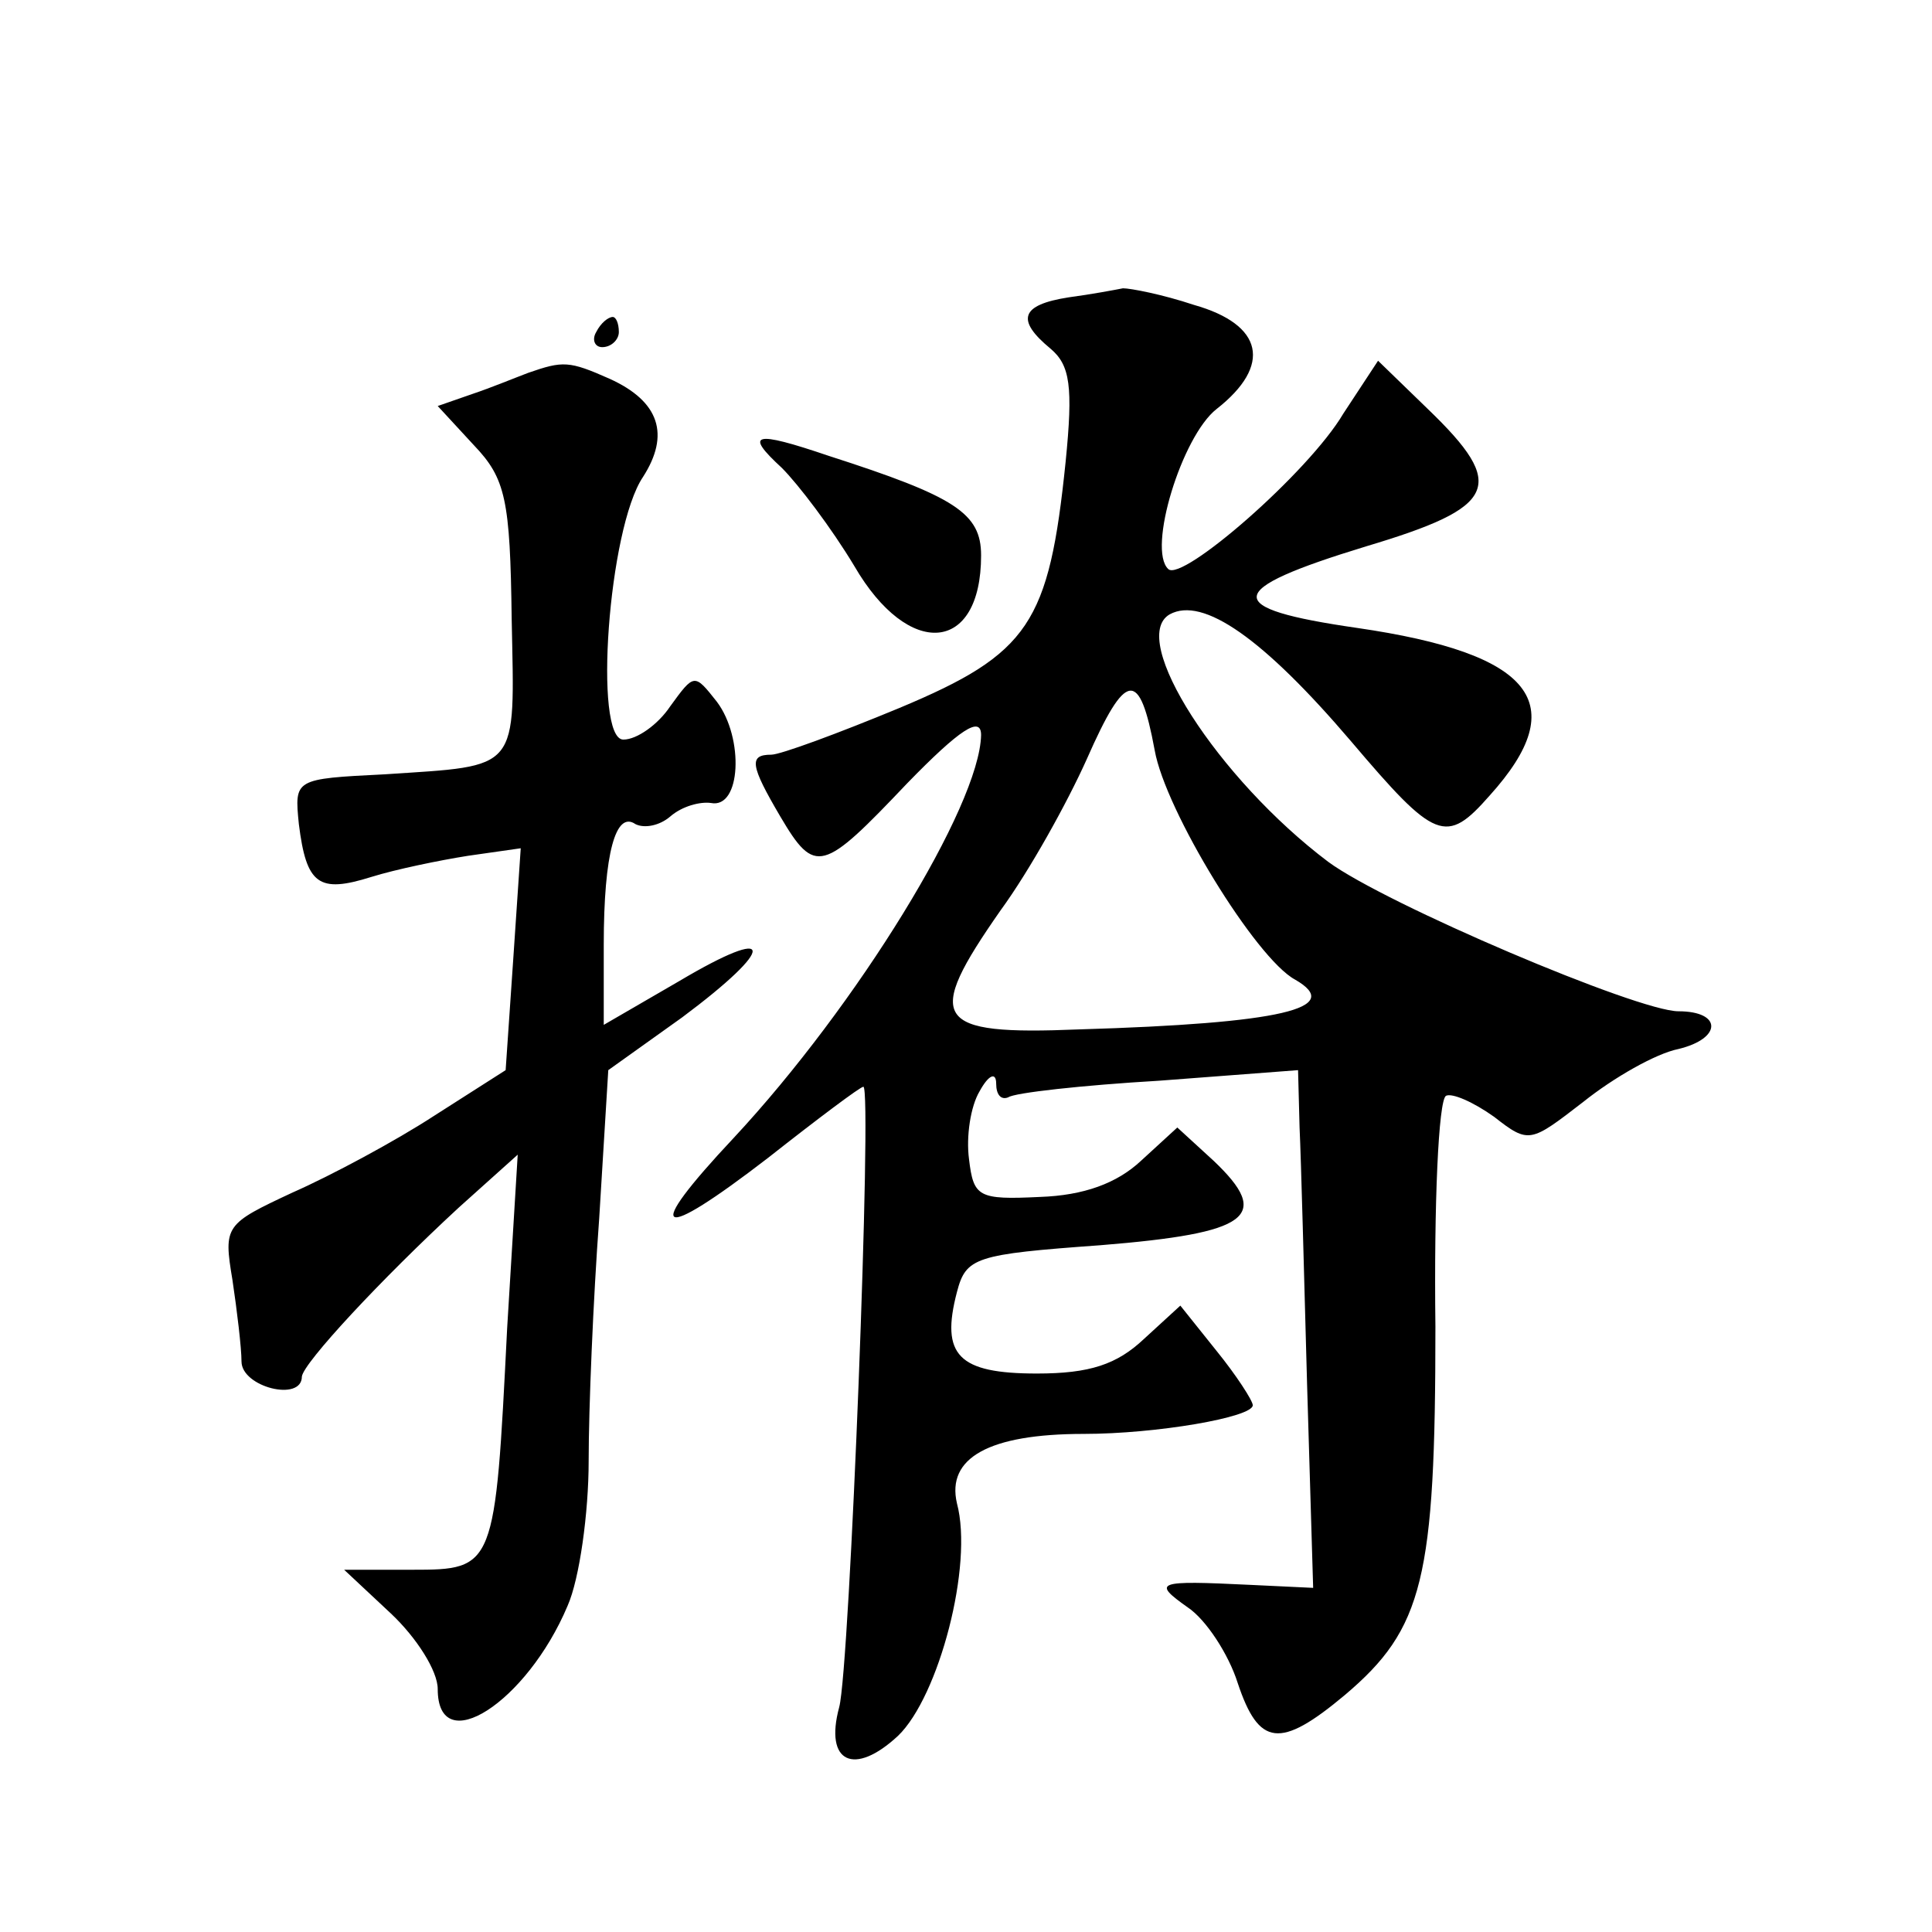 <?xml version="1.0" standalone="no"?>
<!DOCTYPE svg PUBLIC "-//W3C//DTD SVG 20010904//EN"
 "http://www.w3.org/TR/2001/REC-SVG-20010904/DTD/svg10.dtd">
<svg version="1.0" xmlns="http://www.w3.org/2000/svg"
 width="128pt" height="128pt" viewBox="0 0 128 128"
 preserveAspectRatio="xMidYMid meet">
<g transform="translate(0,128) scale(0.1,-0.1)"
fill="#0" stroke="none">
<path d="M708 1083 c-32 -5 -35 -15 -12 -34 13 -11 15 -25 10 -75 -11 -107 -24
-127 -110 -163 -41 -17 -79 -31 -85 -31 -15 0 -14 -7 6 -41 23 -39 28 -37 84 22
35 36 49 45 49 32 -1 -47 -82 -179 -164 -267 -61 -65 -51 -70 23 -13 33 26 61 47
63 47 6 0 -9 -385 -16 -411 -10 -37 10 -46 39 -19 27 26 50 113 39 154 -7 30 21
46 84 46 48 0 112 11 112 19 0 3 -11 20 -24 36 l-24 30 -24 -22 c-18 -17 -36 -23
-71 -23 -52 0 -64 12 -53 54 6 23 12 25 95 31 99 8 114 19 75 56 l-24 22 -24 -22
c-16 -15 -38 -23 -67 -24 -41 -2 -44 0 -47 25 -2 15 1 35 7 45 6 11 11 13 11 5
0 -7 3 -11 8 -9 4 3 49 8 100 11 l92 7 1 -38 c1 -21 3 -98 5 -171 l4 -134 -42 2
c-62 3 -65 2 -41 -15 12 -8 27 -31 33 -50 14 -42 28 -44 71 -8 52 44 60 77 60 244
-1 81 2 150 7 153 4 2 18 -4 32 -14 23 -18 24 -17 59 10 20 16 48 32 63 35 29 7
29 25 0 25 -27 0 -194 71 -232 99 -73 55 -133 148 -105 164 22 12 62 -16 120 -84
56 -66 63 -69 92 -36 55 61 29 94 -88 111 -90 13 -89 25 6 54 87 26 94 40 41 91
l-33 32 -23 -35 c-23 -39 -107 -112 -116 -103 -14 13 9 88 32 106 37 29 31 56 -15
69 -21 7 -42 11 -47 11 -5 -1 -21 -4 -36 -6z m57 -300 c7 -40 67 -138 93 -152 33
-19 -9 -29 -143 -33 -97 -4 -103 6 -52 79 19 26 44 71 57 100 26 59 35 60 45 6z
M395 1060 c-3 -5 -1 -10 4 -10 6 0 11 5 11 10 0 6 -2 10 -4 10 -3 0 -8 -4 -11 -10z
M350 1033 c-8 -3 -25 -10 -37 -14 l-23 -8 24 -26 c21 -22 24 -36 25 -115 2 -102
6 -97 -84 -103 -60 -3 -60 -3 -57 -33 5 -40 13 -46 48 -35 16 5 45 11 64 14 l35
5 -5 -74 -5 -73 -47 -30 c-26 -17 -69 -40 -94 -51 -45 -21 -46 -22 -40 -58 3 -20
6 -45 6 -54 0 -17 40 -27 40 -10 1 9 52 64 104 112 l39 35 -7 -115 c-8 -159 -8
-160 -63 -160 l-45 0 31 -29 c17 -16 31 -38 31 -50 0 -47 59 -9 86 55 8 18 14 62
14 96 0 35 3 107 7 161 l6 98 49 35 c63 47 62 62 -2 24 l-50 -29 0 53 c0 61 8 89
21 80 6 -3 16 -1 23 5 8 7 20 10 27 9 20 -4 22 43 4 67 -15 19 -15 19 -31 -3 -8
-12 -22 -22 -31 -22 -20 0 -10 140 13 174 18 28 11 50 -22 65 -27 12 -31 12 -54
4z M518 970 c11 -11 33 -40 48 -65 36 -62 84 -58 84 7 0 28 -17 39 -101 66 -50
17 -56 15 -31 -8z"/>
</g>
</svg>
